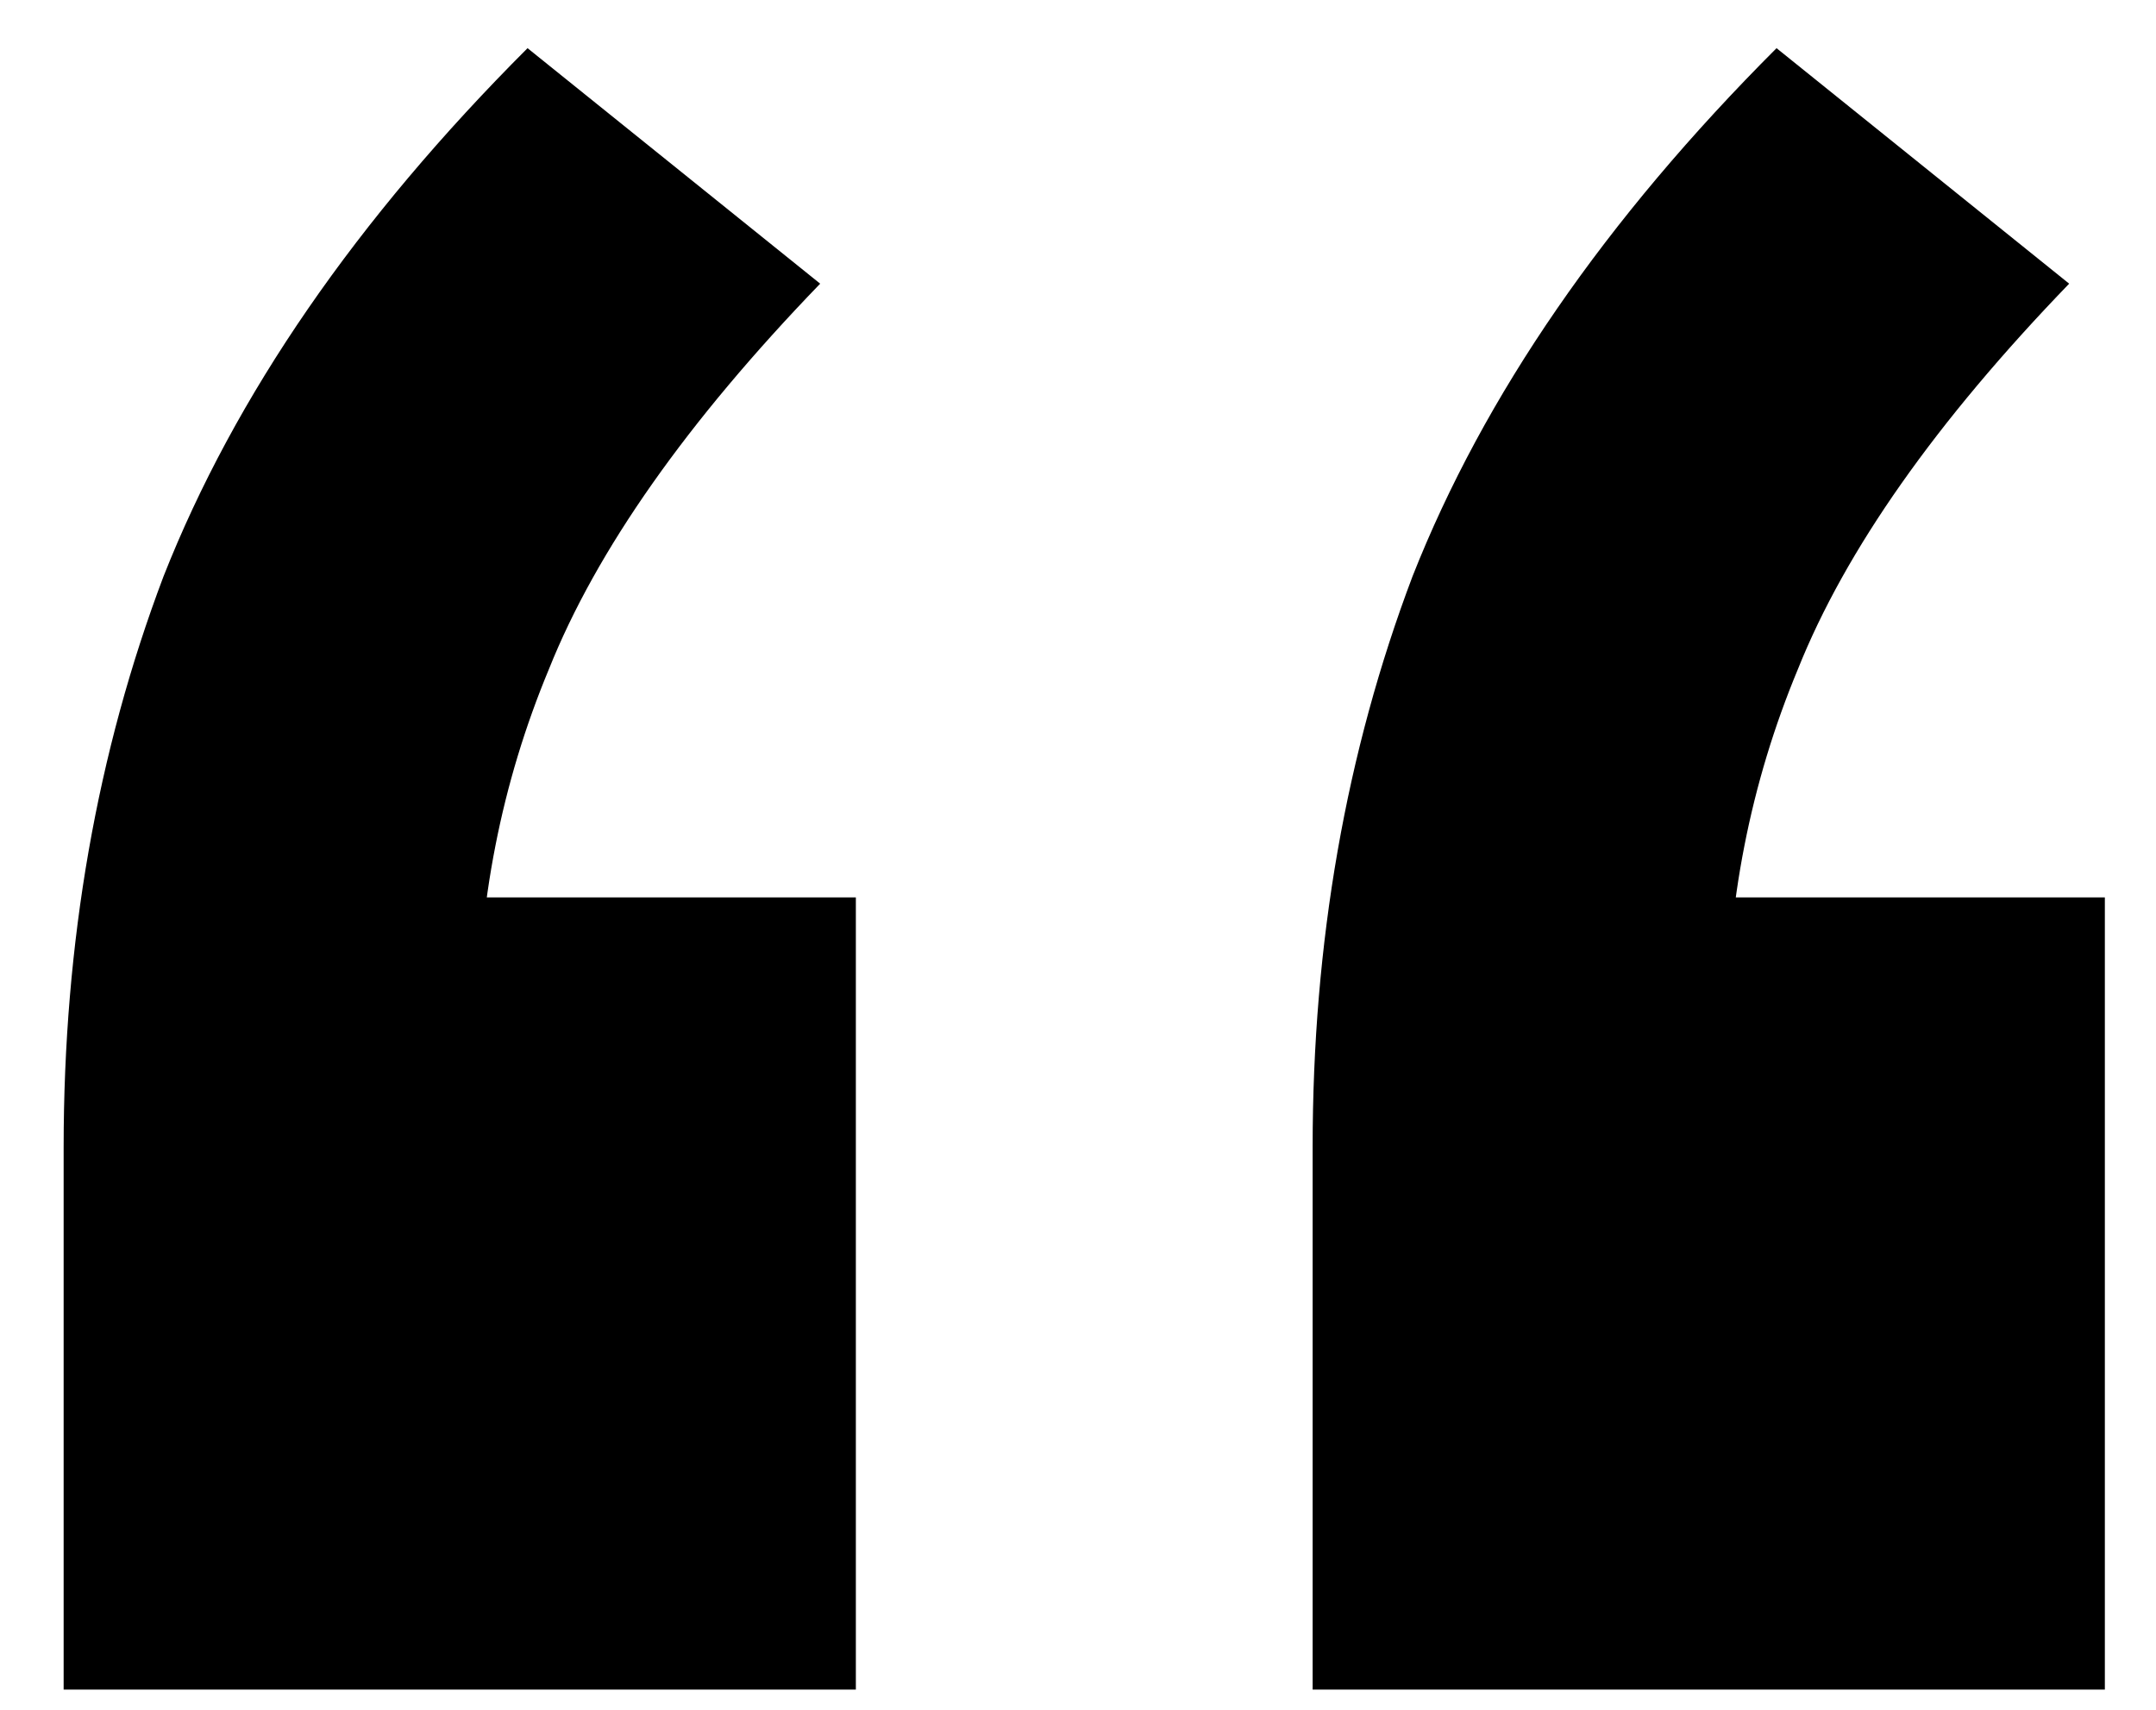 <?xml version="1.0" encoding="UTF-8"?> <svg xmlns="http://www.w3.org/2000/svg" width="29" height="23" viewBox="0 0 29 23" fill="none"><path d="M0.856 22.728V15.432C0.856 12.68 1.304 10.12 2.2 7.752C3.16 5.32 4.792 2.952 7.096 0.648L11.032 3.816C9.24 5.672 8.024 7.4 7.384 9C6.744 10.536 6.424 12.168 6.424 13.896L4.024 12.072H11.512V22.728H0.856ZM17.656 22.728V15.432C17.656 12.68 18.104 10.12 19 7.752C19.96 5.32 21.592 2.952 23.896 0.648L27.832 3.816C26.04 5.672 24.824 7.4 24.184 9C23.544 10.536 23.224 12.168 23.224 13.896L20.824 12.072H28.312V22.728H17.656Z" fill="black"></path></svg> 